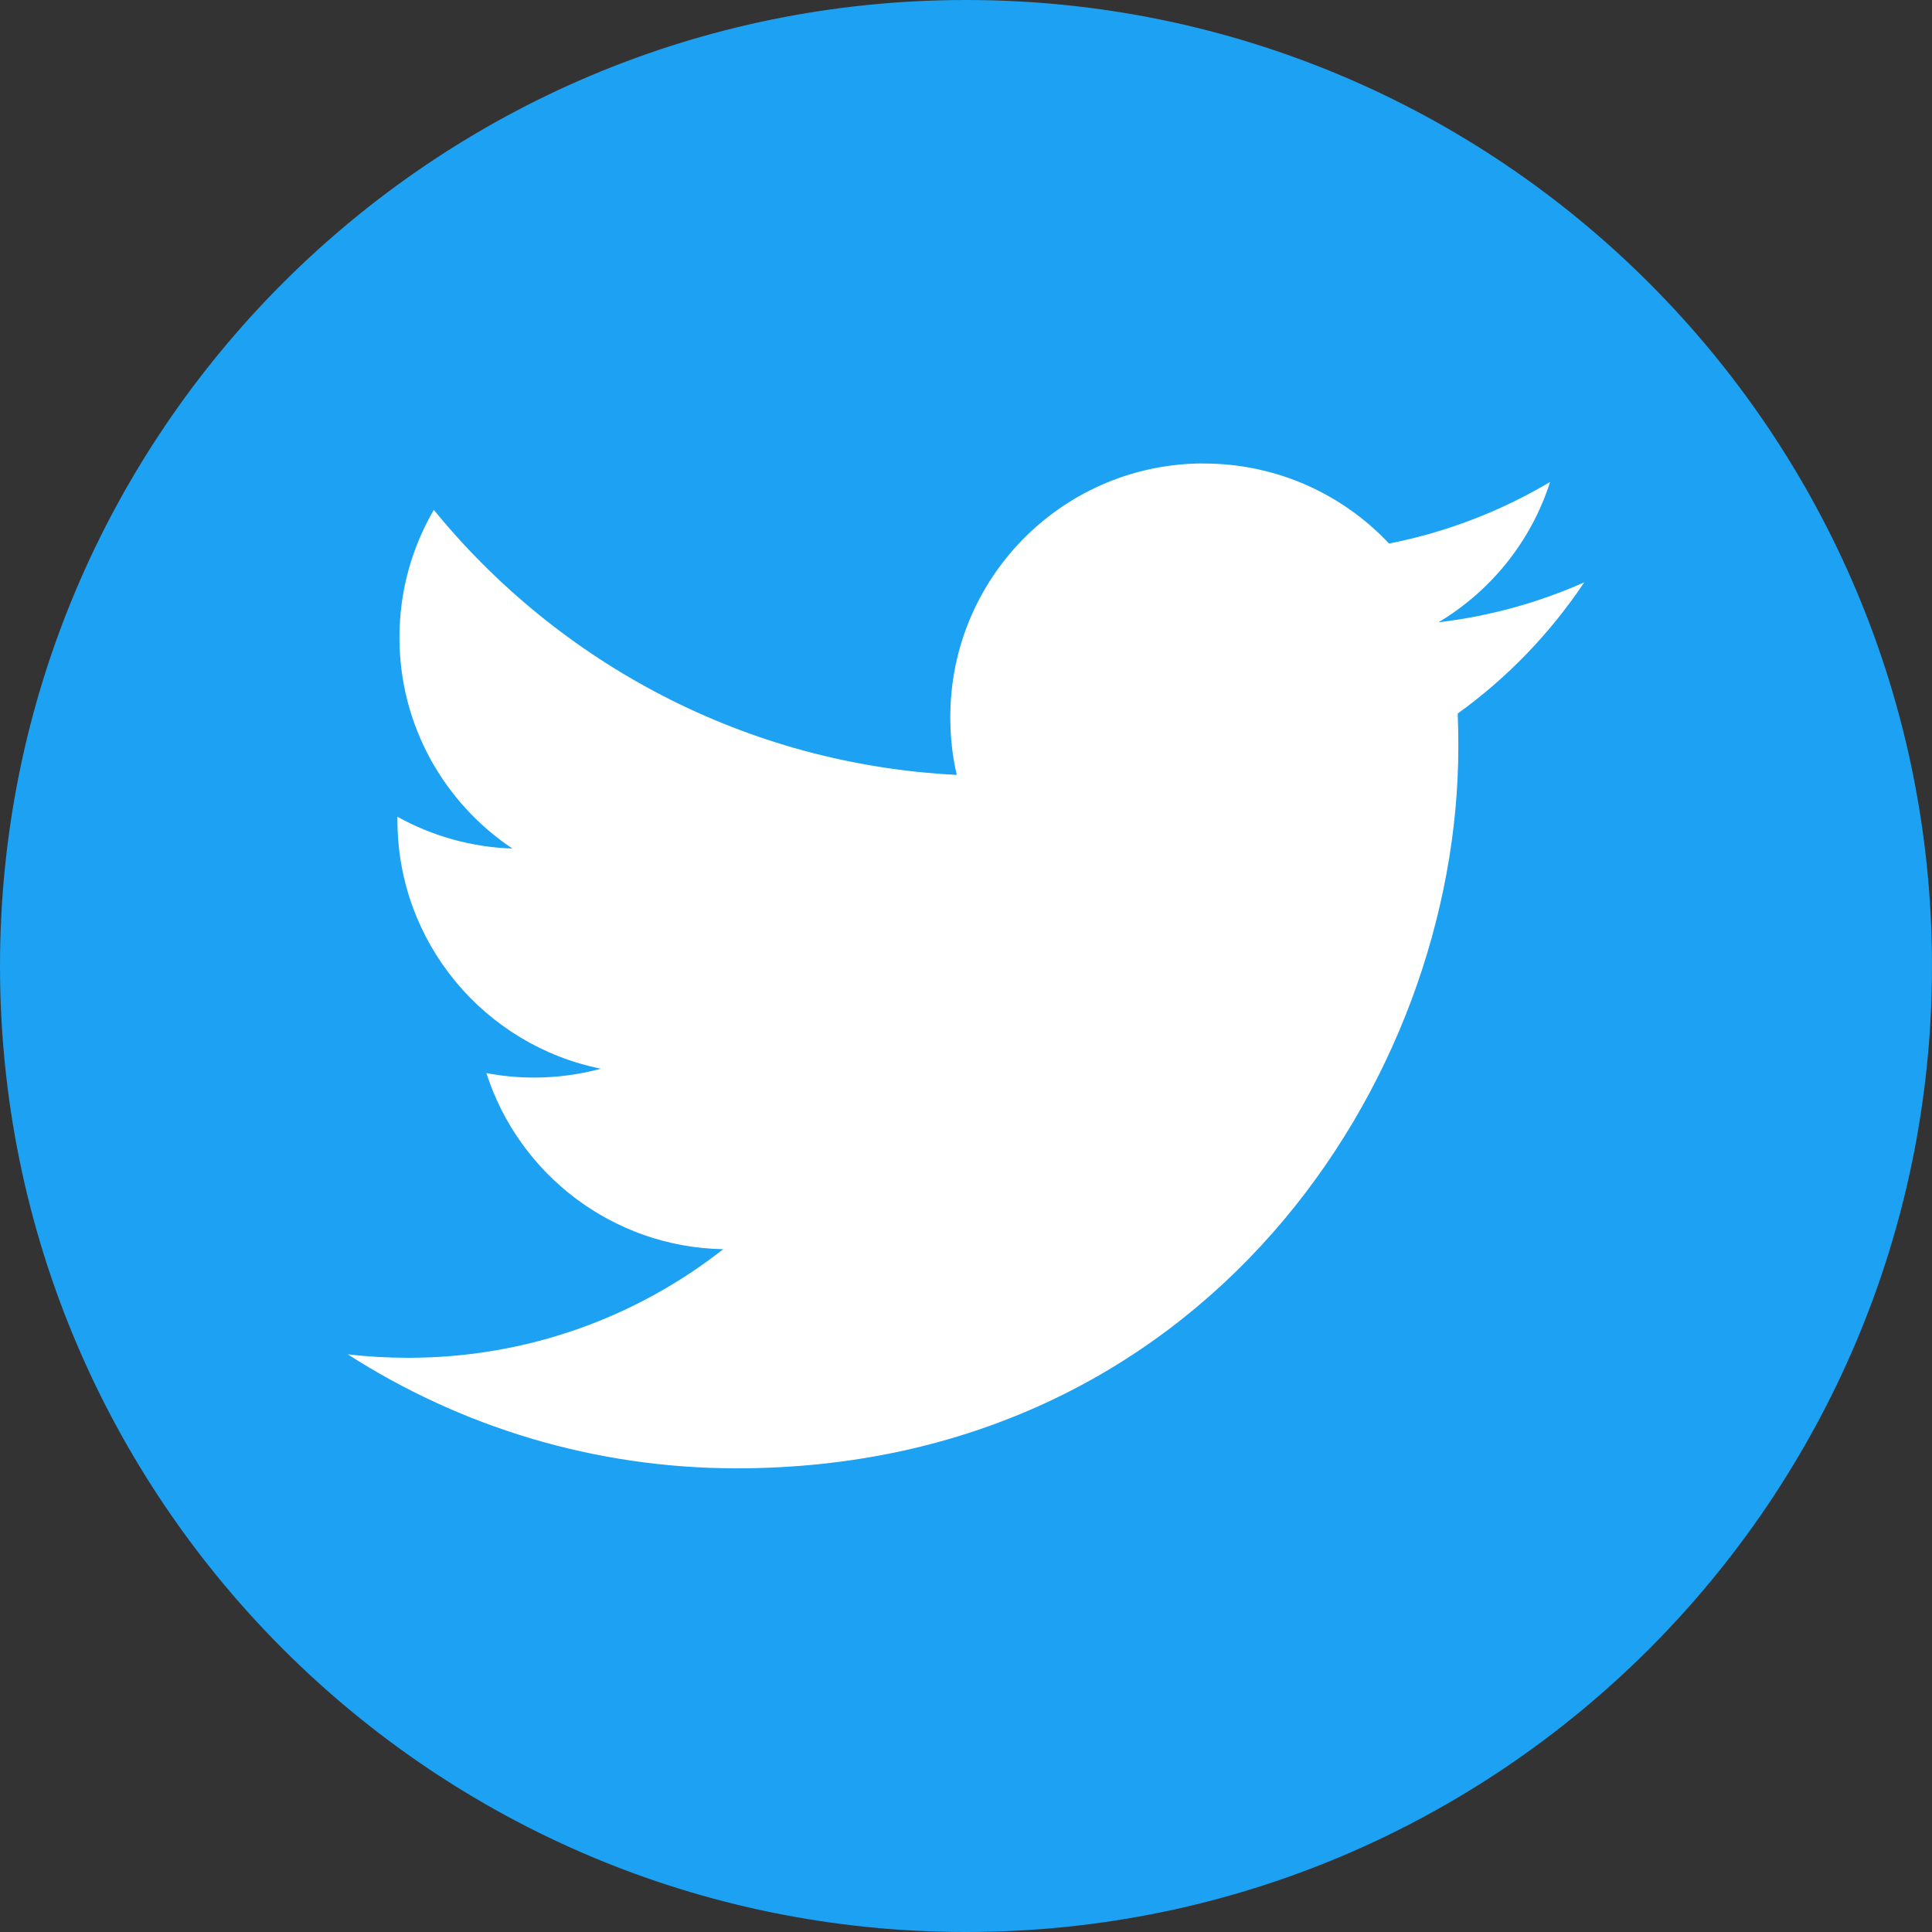<svg width="24" height="24" fill="none" xmlns="http://www.w3.org/2000/svg"><rect width="100%" height="100%" fill="#333333" stroke="none"/><path d="M24 12C24 5.373 18.627 0 12 0C5.373 0 0 5.373 0 12C0 18.627 5.373 24 12 24C18.627 24 24 18.627 24 12Z" fill="#1DA1F2"/><path d="M14.873 5.758C13.17 5.801 11.805 7.194 11.805 8.908C11.805 9.154 11.831 9.395 11.885 9.626C9.266 9.495 6.944 8.24 5.389 6.334C5.118 6.799 4.962 7.341 4.962 7.919C4.962 9.012 5.519 9.976 6.365 10.541C5.849 10.524 5.362 10.382 4.937 10.146C4.937 10.159 4.937 10.173 4.937 10.187C4.937 11.713 6.023 12.986 7.465 13.276C7.201 13.347 6.922 13.386 6.635 13.386C6.432 13.386 6.234 13.367 6.042 13.33C6.443 14.582 7.606 15.493 8.984 15.518C7.906 16.364 6.549 16.867 5.072 16.867C4.818 16.867 4.567 16.853 4.32 16.824C5.715 17.719 7.371 18.24 9.15 18.24C14.947 18.24 18.116 13.438 18.116 9.274C18.116 9.137 18.114 9 18.108 8.864C18.724 8.421 19.258 7.866 19.68 7.234C19.115 7.485 18.508 7.655 17.87 7.73C18.521 7.341 19.021 6.723 19.256 5.987C18.648 6.348 17.973 6.611 17.255 6.752C16.68 6.14 15.861 5.758 14.954 5.758C14.927 5.758 14.9 5.757 14.873 5.758V5.758Z" fill="#fff"/></svg>